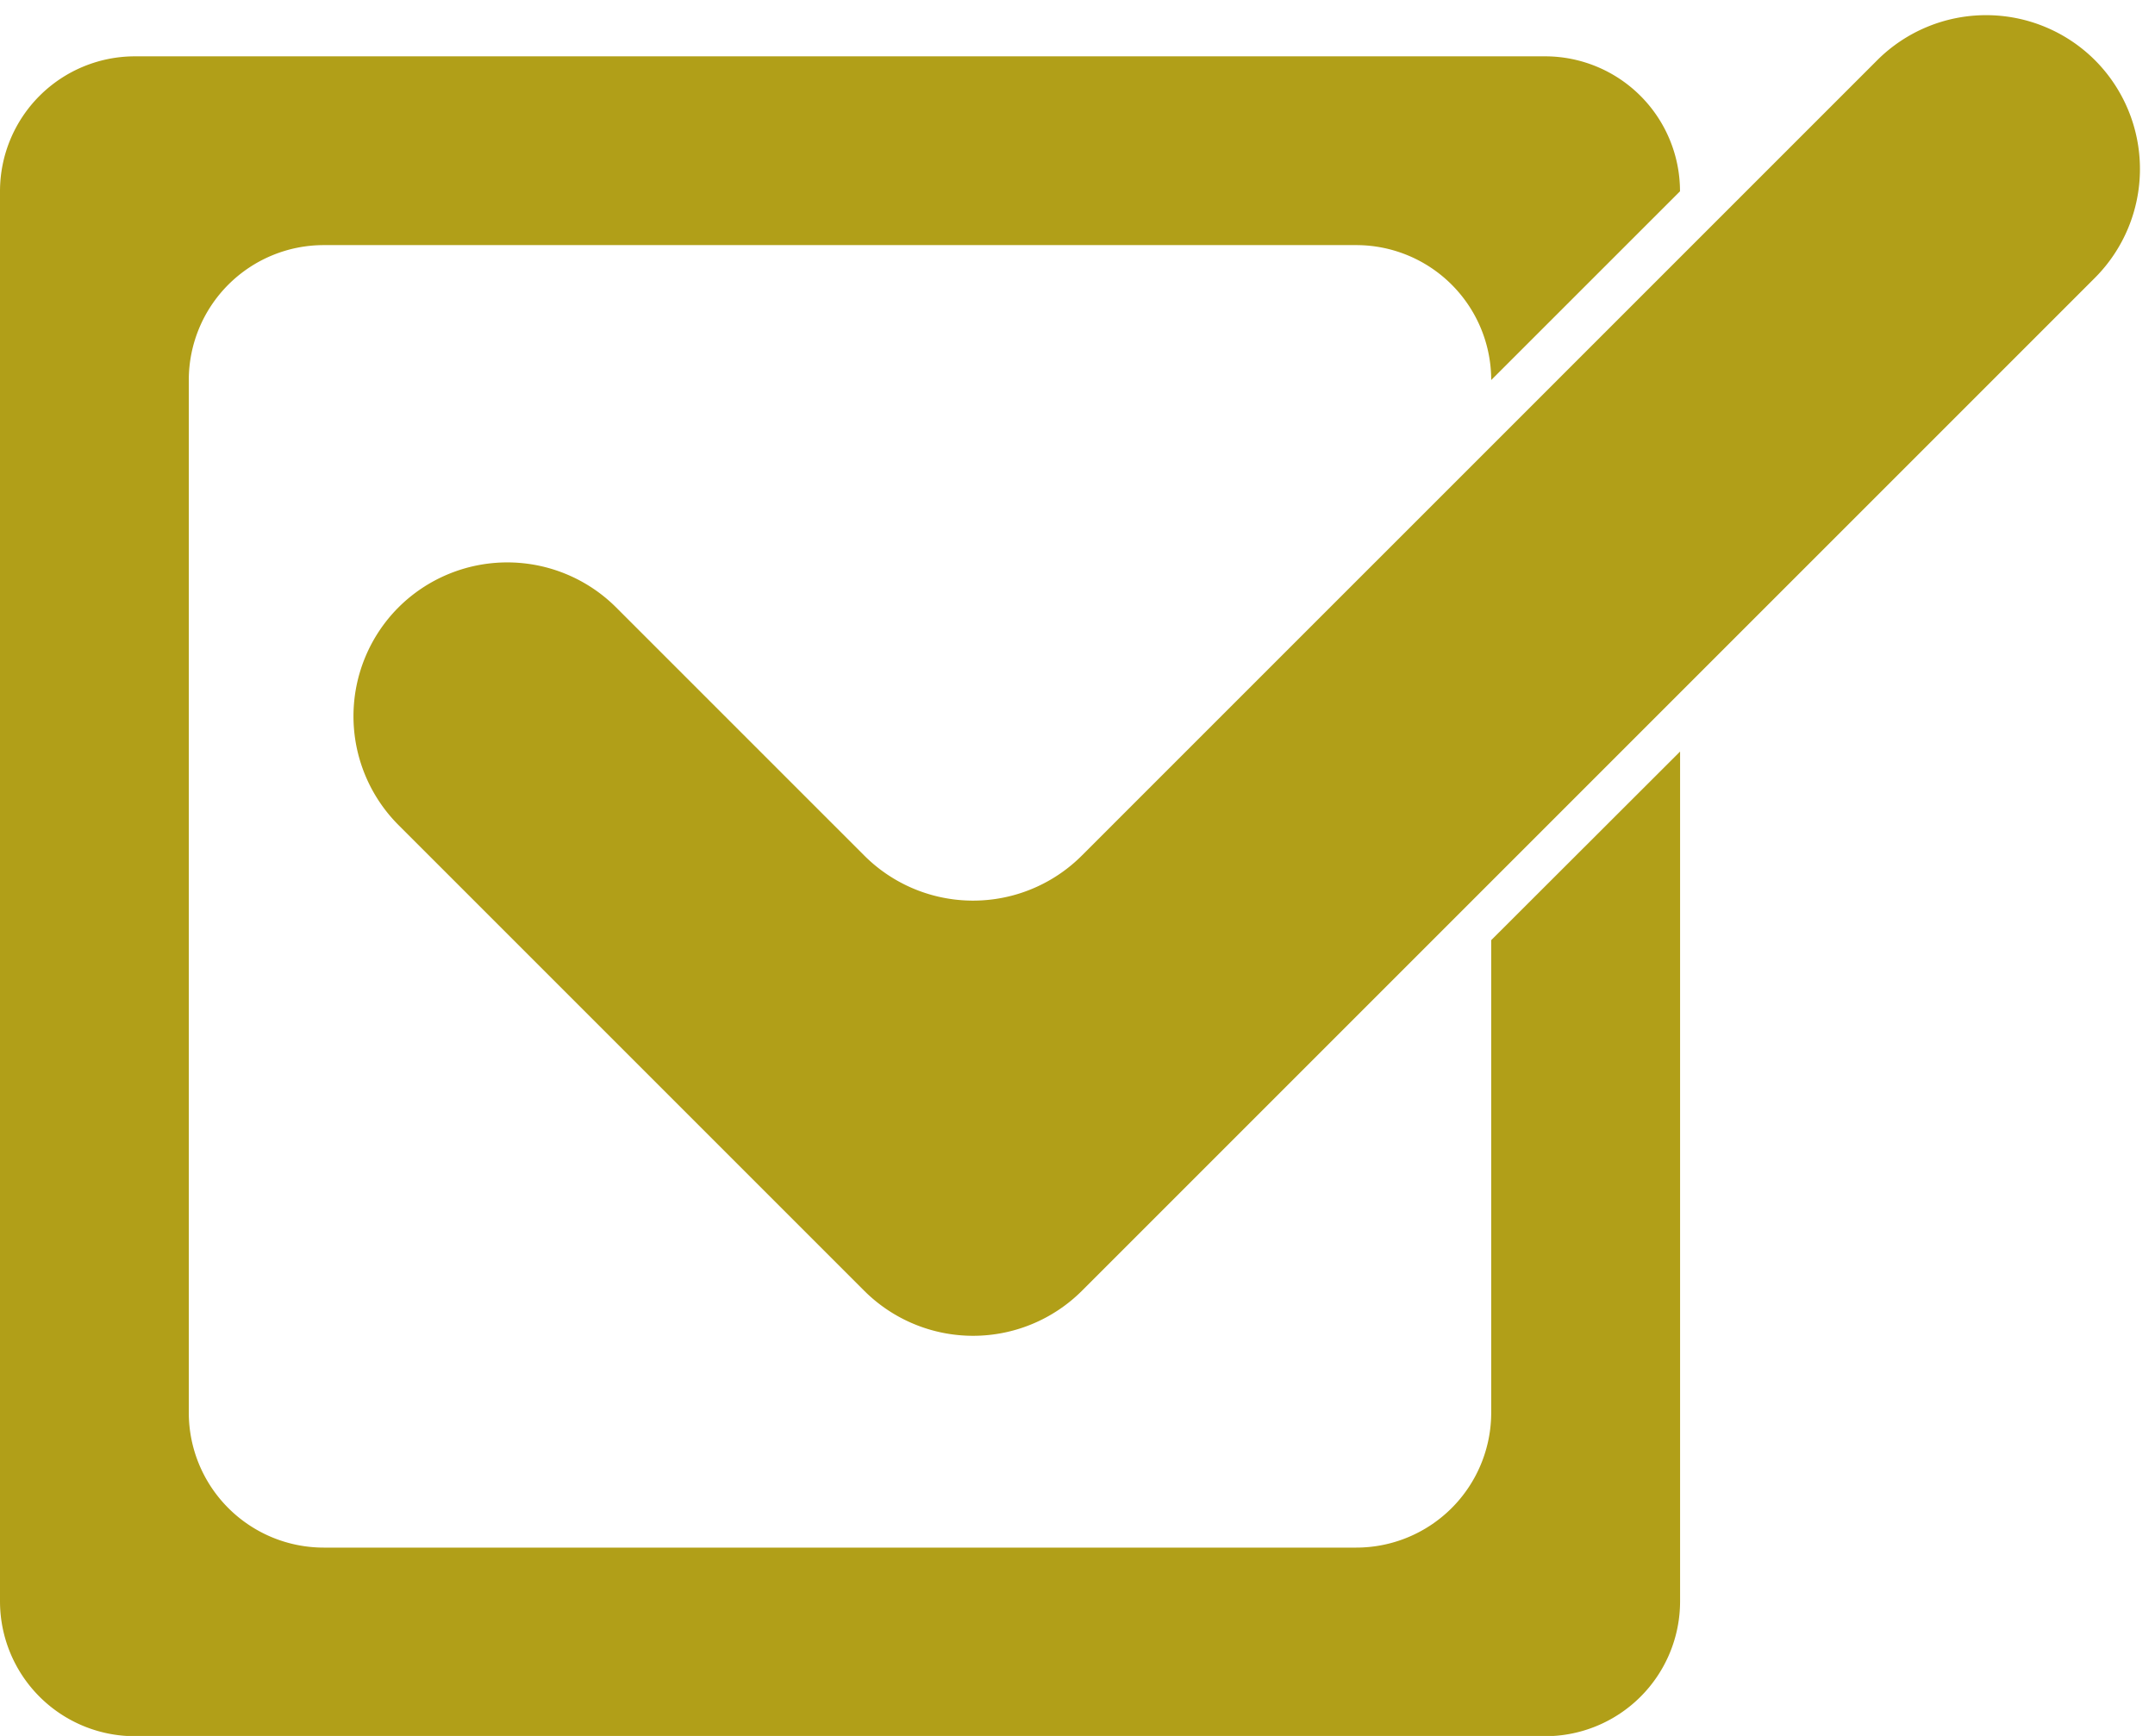 <?xml version="1.0" encoding="UTF-8" standalone="no"?><svg xmlns="http://www.w3.org/2000/svg" xmlns:xlink="http://www.w3.org/1999/xlink" data-name="Layer 1" fill="#000000" height="405.6" preserveAspectRatio="xMidYMid meet" version="1" viewBox="0.0 45.4 503.5 405.6" width="503.5" zoomAndPan="magnify"><g id="change1_1"><path d="M252.78,245.29,438.61,59.46a36,36,0,0,1,50.86,0h0a36,36,0,0,1,0,50.85L278.21,321.57,252.78,347a36,36,0,0,1-50.85,0L176.5,321.57l-83.4-83.4a36,36,0,0,1,0-50.85h0a36,36,0,0,1,50.85,0l58,58A35.94,35.94,0,0,0,252.78,245.29Zm95.63,19.78V375.43A31.54,31.54,0,0,1,316.87,407H75.65a31.54,31.54,0,0,1-31.54-31.54V134.2a31.54,31.54,0,0,1,31.54-31.53H316.87a31.54,31.54,0,0,1,31.54,31.53h0l44.11-44.1h0A31.54,31.54,0,0,0,361,58.56H31.54A31.54,31.54,0,0,0,0,90.1V419.54a31.53,31.53,0,0,0,31.54,31.53H361a31.53,31.53,0,0,0,31.54-31.53V221Z" fill="#b19f18"/></g></svg>